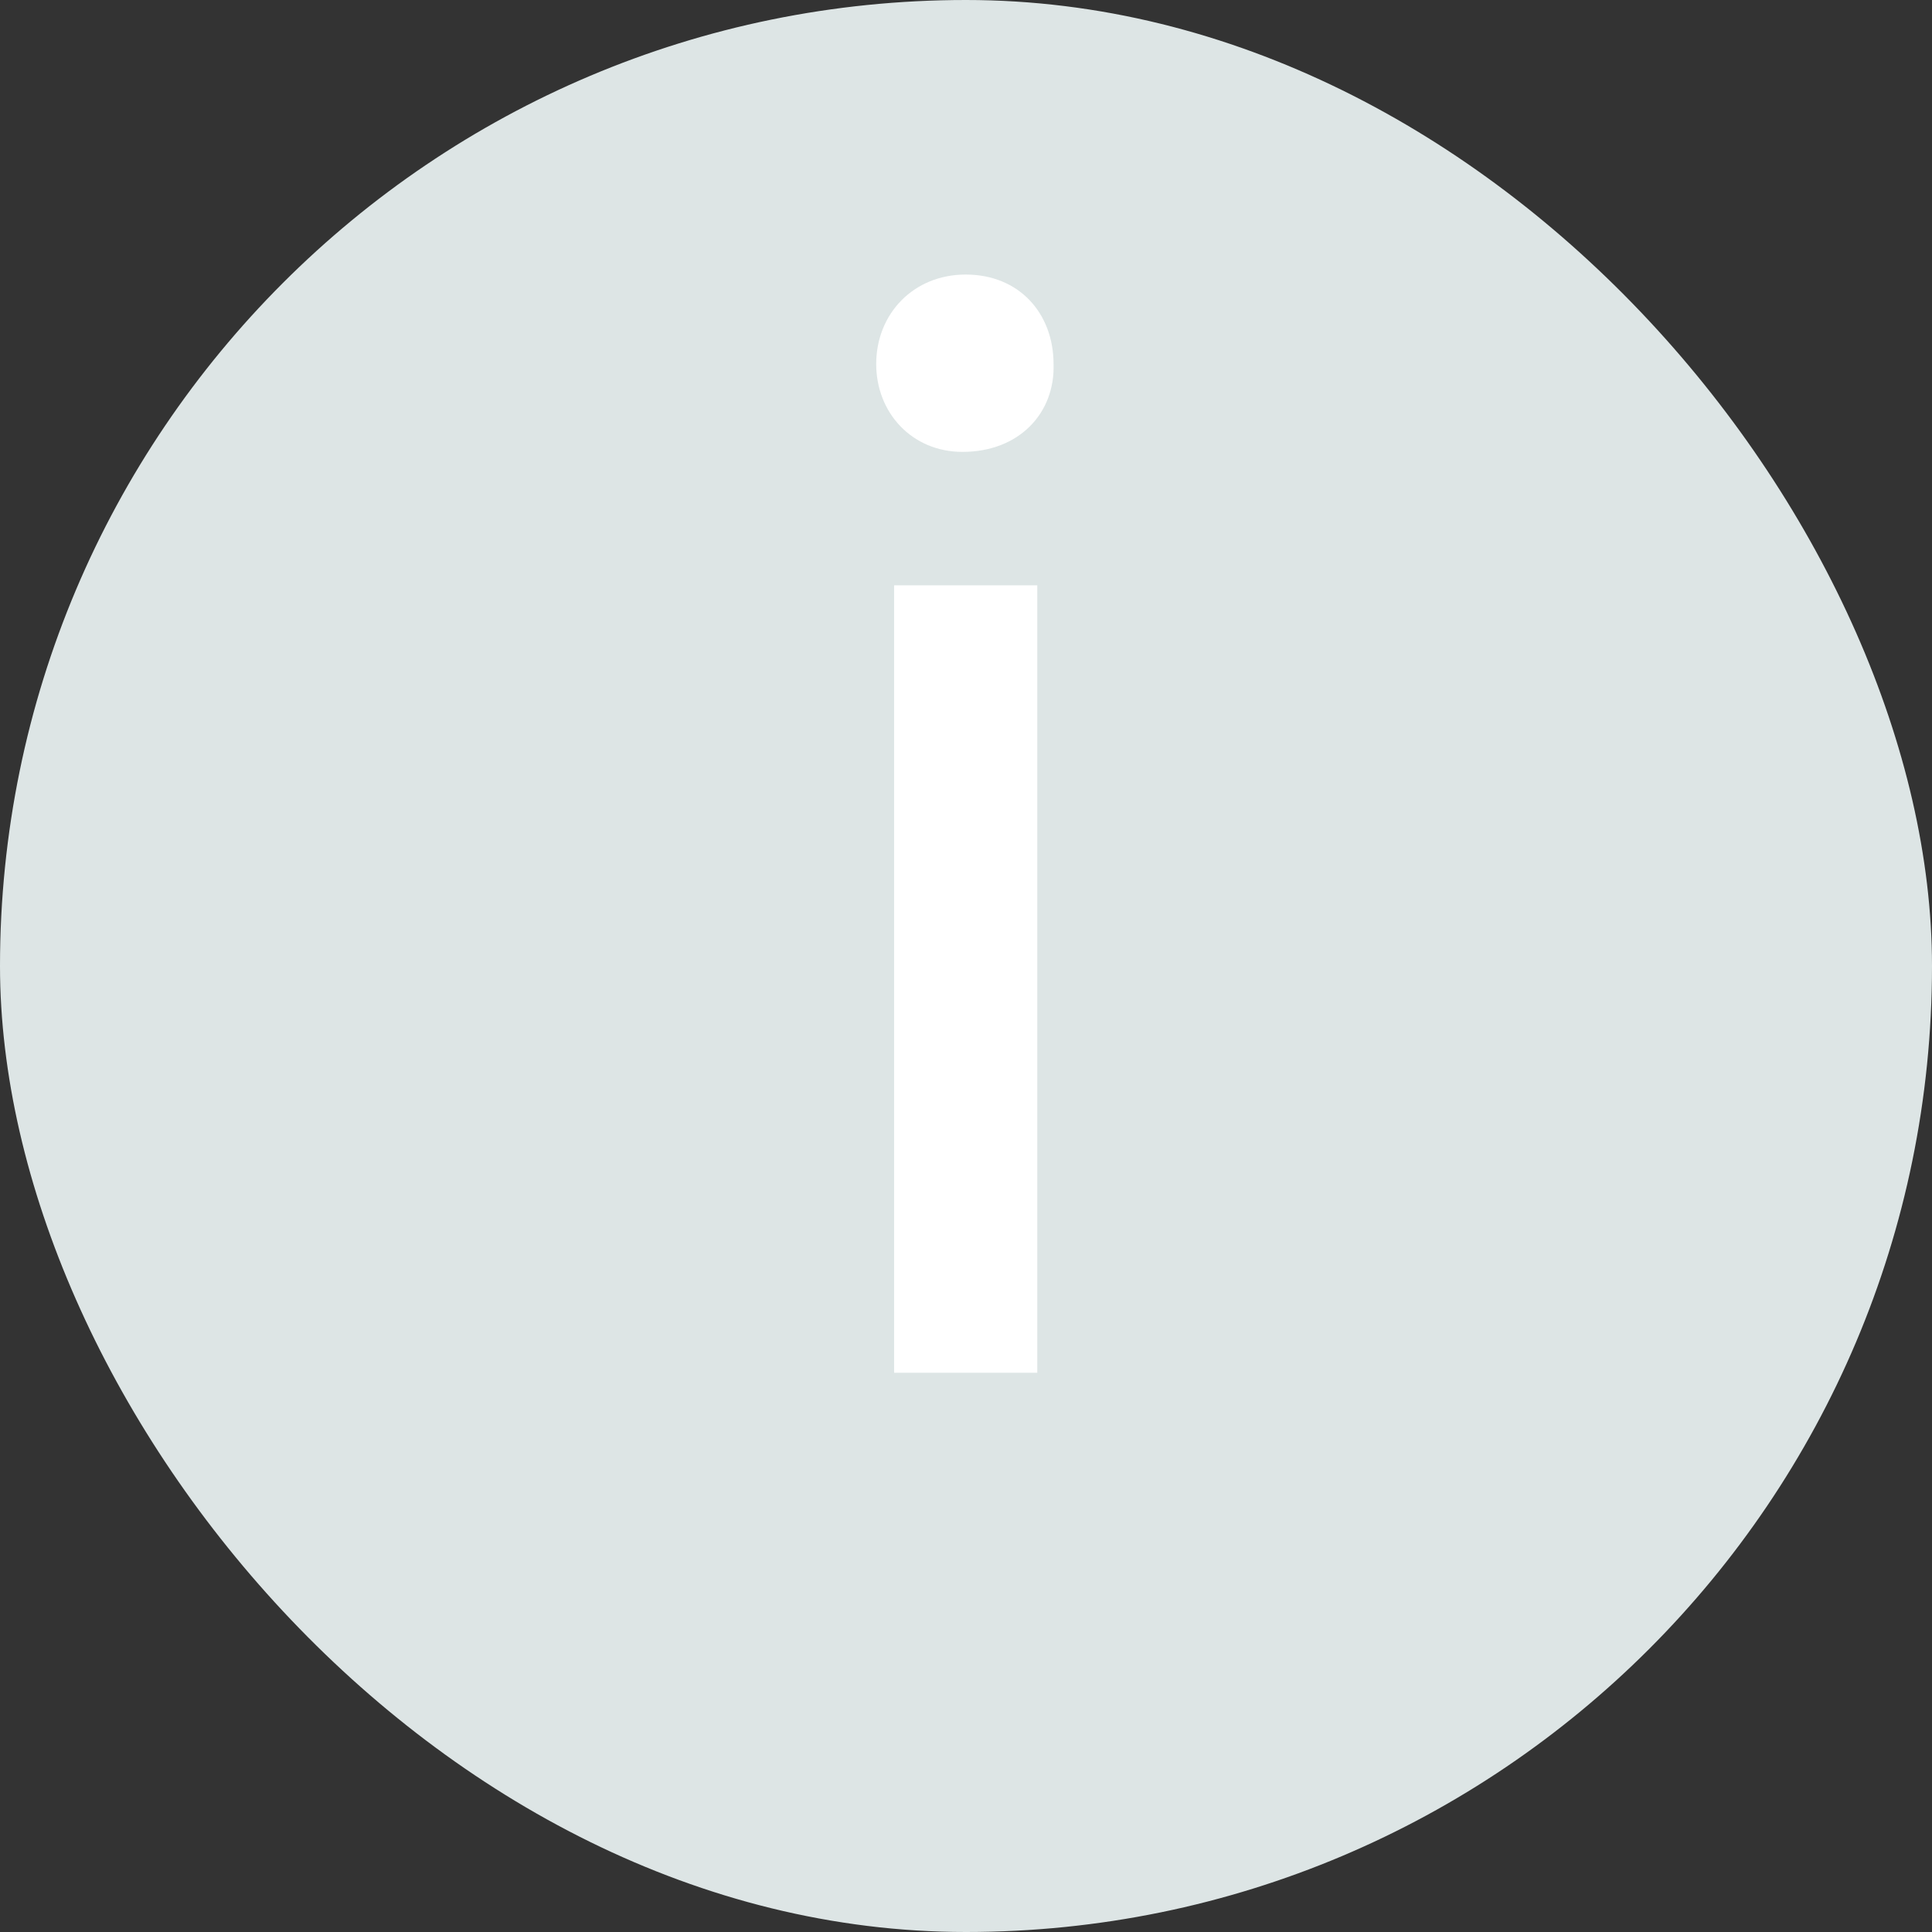 <svg width="19" height="19" viewBox="0 0 19 19" fill="none" xmlns="http://www.w3.org/2000/svg">
<rect x="0" y="0" width="19" height="19" fill="#333333" stroke="none"/>
<rect width="19" height="19" rx="9.5" fill="#DDE5E5" class="uk-preserve" />
<path d="M10.201 13.5V5.756H8.793V13.5H10.201ZM9.497 2.7C8.985 2.7 8.617 3.084 8.617 3.58C8.617 4.06 8.969 4.444 9.465 4.444C10.025 4.444 10.377 4.06 10.361 3.58C10.361 3.084 10.025 2.7 9.497 2.7Z" fill="white"/>
</svg>
